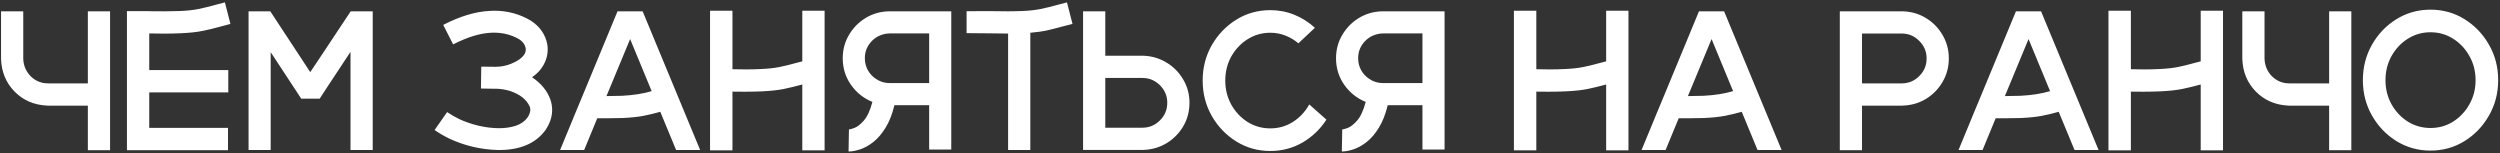 <?xml version="1.0" encoding="UTF-8"?> <svg xmlns="http://www.w3.org/2000/svg" width="881" height="54" viewBox="0 0 881 54" fill="none"><rect x="0" y="0" width="881" height="54" fill="#333333" stroke="none"/> <path d="M38.786 3.986V52.932H30.959V37.243H16.98C16.82 37.243 16.66 37.232 16.501 37.209C11.944 36.981 8.15 35.329 5.119 32.253C2.111 29.177 0.528 25.349 0.368 20.769V3.986H8.195V20.769C8.309 23.207 9.198 25.258 10.861 26.921C12.547 28.561 14.587 29.382 16.98 29.382H30.959V3.986H38.786ZM52.595 24.699H80.451V32.56H52.595V45.07H80.349V52.932H44.733V3.918H51.774C52.048 3.941 52.321 3.952 52.595 3.952C54.44 3.975 56.286 3.986 58.132 3.986C59.977 3.986 61.778 3.952 63.532 3.884C66.061 3.77 68.215 3.531 69.992 3.166C71.769 2.801 73.718 2.323 75.837 1.73C76.862 1.457 78.002 1.161 79.255 0.842L81.203 8.43C79.973 8.749 78.868 9.045 77.888 9.318C75.655 9.934 73.501 10.458 71.428 10.891C69.354 11.301 66.836 11.574 63.874 11.711C61.869 11.802 59.841 11.848 57.79 11.848C56.058 11.848 54.327 11.825 52.595 11.779V24.699ZM52.595 3.918V3.952C52.321 3.952 52.048 3.941 51.774 3.918H52.595ZM131.345 3.986V52.863H123.518V18.273L115.212 30.852L113.298 33.791L112.648 34.782H106.154L104.035 31.535L95.388 18.376V52.863H87.595V3.986H95.251L106.735 21.452L109.333 25.417L112.717 20.358L123.586 3.986H131.345ZM175.573 52.863C169.626 52.727 163.941 51.416 158.518 48.933C156.626 48.021 154.838 46.984 153.151 45.822L157.561 39.499C158.905 40.41 160.329 41.231 161.833 41.96C163.815 42.894 166.06 43.669 168.566 44.284C171.073 44.877 173.534 45.173 175.949 45.173C178.068 45.173 180.005 44.888 181.76 44.318C183.537 43.726 184.916 42.758 185.896 41.413C186.26 40.866 186.511 40.376 186.647 39.943C186.807 39.488 186.887 39.089 186.887 38.747C186.887 38.291 186.818 37.904 186.682 37.585C185.611 35.124 183.321 33.29 179.812 32.082C178.103 31.558 176.382 31.285 174.65 31.262H173.625C172.827 31.262 172.019 31.25 171.198 31.227C170.651 31.227 170.082 31.216 169.489 31.193L169.592 23.503H171.438C172.531 23.503 173.614 23.514 174.685 23.537C176.576 23.537 178.41 23.172 180.188 22.443C182.261 21.578 183.697 20.62 184.494 19.572C185.018 18.912 185.28 18.216 185.28 17.487C185.28 17.305 185.269 17.123 185.246 16.94C184.995 15.71 184.255 14.685 183.024 13.864C180.336 12.292 177.328 11.506 174.001 11.506C173.659 11.506 173.306 11.517 172.941 11.54C169.045 11.745 164.624 13.112 159.68 15.642L156.193 8.771C162.072 5.741 167.495 4.1 172.463 3.85C173.033 3.804 173.591 3.781 174.138 3.781C178.9 3.781 183.241 4.966 187.16 7.336C190.305 9.41 192.207 12.178 192.868 15.642C192.959 16.234 193.005 16.826 193.005 17.419C193.005 19.88 192.196 22.193 190.578 24.357C189.758 25.406 188.732 26.363 187.502 27.229C190.692 29.37 192.845 31.991 193.962 35.09C194.372 36.297 194.577 37.517 194.577 38.747C194.577 41.185 193.78 43.566 192.185 45.891C188.767 50.539 183.332 52.863 175.881 52.863H175.573ZM226.467 3.986L246.735 52.863H238.259L232.688 39.397C230.682 39.966 228.688 40.445 226.706 40.832C224.724 41.197 222.342 41.447 219.562 41.584C217.557 41.652 215.529 41.687 213.479 41.687H210.471L205.856 52.863H197.38L202.028 41.618V41.652L202.062 41.516C202.062 41.493 202.051 41.516 202.028 41.584L205.275 33.791L217.614 3.986H226.467ZM219.187 33.757C223.197 33.552 226.683 33.005 229.646 32.116L222.058 13.762L213.718 33.859C215.586 33.859 217.409 33.825 219.187 33.757ZM290.588 3.781V52.966H282.727V29.758C282.704 29.758 282.681 29.769 282.658 29.792C280.425 30.407 278.26 30.931 276.164 31.364C274.09 31.774 271.573 32.048 268.61 32.185C266.582 32.276 264.543 32.321 262.492 32.321C261.034 32.321 259.576 32.31 258.117 32.287V52.966H250.222V3.781H258.117V24.392C259.712 24.437 261.296 24.46 262.868 24.46C264.691 24.46 266.48 24.414 268.234 24.323C270.786 24.209 272.951 23.97 274.729 23.605C276.529 23.241 278.488 22.762 280.607 22.17C281.268 22.01 281.975 21.828 282.727 21.623V3.781H290.588ZM313.146 3.986H335.227V52.692H327.434V37.072H315.197C314.423 40.262 313.374 42.917 312.053 45.036C310.754 47.155 309.318 48.83 307.746 50.06C306.197 51.268 304.659 52.123 303.132 52.624C301.605 53.125 300.284 53.376 299.167 53.376H299.03L299.167 45.583C299.395 45.629 300.021 45.469 301.047 45.105C302.072 44.74 303.189 43.874 304.396 42.507C305.627 41.117 306.641 38.918 307.438 35.91C304.34 34.657 301.822 32.652 299.885 29.895C297.948 27.137 296.979 24.016 296.979 20.529C296.979 17.521 297.709 14.787 299.167 12.326C300.625 9.842 302.562 7.86 304.978 6.379C307.416 4.875 310.139 4.077 313.146 3.986ZM327.434 29.279V11.779H313.522C312.771 11.779 312.03 11.882 311.301 12.087C309.387 12.611 307.814 13.648 306.584 15.197C305.376 16.724 304.772 18.501 304.772 20.529C304.772 22.079 305.137 23.503 305.866 24.802C306.595 26.078 307.575 27.103 308.806 27.878C310.218 28.812 311.791 29.279 313.522 29.279H327.434ZM377.951 8.43C376.743 8.726 375.627 9.011 374.602 9.284C372.688 9.808 370.853 10.275 369.099 10.685C367.344 11.073 365.339 11.358 363.083 11.54V52.863H355.256V11.813H354.572C352.567 11.813 350.528 11.791 348.454 11.745C346.517 11.745 343.908 11.722 340.627 11.677V3.952C342.154 3.952 344.33 3.941 347.155 3.918H348.591C350.824 3.964 353.046 3.986 355.256 3.986C356.076 3.986 356.885 3.975 357.683 3.952C358.571 3.952 359.437 3.929 360.28 3.884C362.81 3.77 364.963 3.531 366.74 3.166C368.518 2.801 370.466 2.323 372.585 1.73C373.61 1.457 374.75 1.161 376.003 0.842L377.951 8.43ZM389.504 19.641H403.039C406.047 19.777 408.758 20.598 411.174 22.102C413.612 23.583 415.549 25.565 416.984 28.049C418.443 30.51 419.172 33.233 419.172 36.218C419.172 39.248 418.443 42.005 416.984 44.489C415.526 46.973 413.578 48.955 411.14 50.437C408.701 51.918 405.967 52.715 402.937 52.829H381.677V3.986H389.504V19.641ZM389.504 45.002H402.561C404.976 45.002 407.038 44.148 408.747 42.438C410.479 40.73 411.345 38.656 411.345 36.218C411.345 33.802 410.479 31.74 408.747 30.031C407.038 28.322 404.976 27.468 402.561 27.468H389.504V45.002ZM461.384 36.799L467.434 42.165C465.246 45.537 462.432 48.226 458.991 50.231C455.55 52.214 451.768 53.205 447.644 53.205C443.269 53.205 439.281 52.089 435.681 49.855C432.08 47.622 429.198 44.626 427.033 40.866C424.891 37.106 423.82 32.948 423.82 28.391C423.82 23.833 424.891 19.675 427.033 15.915C429.198 12.155 432.08 9.159 435.681 6.926C439.281 4.693 443.269 3.576 447.644 3.576C450.651 3.576 453.488 4.123 456.154 5.217C458.843 6.311 461.247 7.837 463.366 9.797L457.556 15.266C456.188 14.104 454.662 13.192 452.976 12.531C451.289 11.87 449.512 11.54 447.644 11.54C444.727 11.54 442.061 12.303 439.646 13.83C437.253 15.334 435.339 17.362 433.903 19.914C432.491 22.466 431.784 25.292 431.784 28.391C431.784 31.49 432.491 34.315 433.903 36.867C435.339 39.419 437.253 41.459 439.646 42.985C442.061 44.489 444.727 45.241 447.644 45.241C450.583 45.241 453.249 44.478 455.642 42.951C458.057 41.402 459.971 39.351 461.384 36.799ZM486.984 3.986H509.064V52.692H501.271V37.072H489.035C488.26 40.262 487.212 42.917 485.891 45.036C484.592 47.155 483.156 48.83 481.584 50.06C480.035 51.268 478.496 52.123 476.97 52.624C475.443 53.125 474.121 53.376 473.005 53.376H472.868L473.005 45.583C473.233 45.629 473.859 45.469 474.885 45.105C475.91 44.74 477.027 43.874 478.234 42.507C479.465 41.117 480.479 38.918 481.276 35.91C478.177 34.657 475.66 32.652 473.723 29.895C471.786 27.137 470.817 24.016 470.817 20.529C470.817 17.521 471.547 14.787 473.005 12.326C474.463 9.842 476.4 7.86 478.815 6.379C481.254 4.875 483.977 4.077 486.984 3.986ZM501.271 29.279V11.779H487.36C486.608 11.779 485.868 11.882 485.139 12.087C483.225 12.611 481.652 13.648 480.422 15.197C479.214 16.724 478.61 18.501 478.61 20.529C478.61 22.079 478.975 23.503 479.704 24.802C480.433 26.078 481.413 27.103 482.644 27.878C484.056 28.812 485.629 29.279 487.36 29.279H501.271ZM573.869 3.781V52.966H566.008V29.758C565.985 29.758 565.962 29.769 565.939 29.792C563.706 30.407 561.542 30.931 559.445 31.364C557.372 31.774 554.854 32.048 551.892 32.185C549.864 32.276 547.824 32.321 545.773 32.321C544.315 32.321 542.857 32.31 541.398 32.287V52.966H533.503V3.781H541.398V24.392C542.993 24.437 544.577 24.46 546.149 24.46C547.972 24.46 549.761 24.414 551.516 24.323C554.068 24.209 556.232 23.97 558.01 23.605C559.81 23.241 561.77 22.762 563.889 22.17C564.549 22.01 565.256 21.828 566.008 21.623V3.781H573.869ZM607.57 3.986L627.839 52.863H619.362L613.791 39.397C611.786 39.966 609.792 40.445 607.81 40.832C605.827 41.197 603.446 41.447 600.666 41.584C598.661 41.652 596.633 41.687 594.582 41.687H591.574L586.96 52.863H578.483L583.132 41.618V41.652L583.166 41.516C583.166 41.493 583.155 41.516 583.132 41.584L586.379 33.791L598.718 3.986H607.57ZM600.29 33.757C604.3 33.552 607.787 33.005 610.749 32.116L603.161 13.762L594.821 33.859C596.69 33.859 598.513 33.825 600.29 33.757ZM656.174 29.382H670.153C672.569 29.382 674.631 28.527 676.34 26.818C678.072 25.109 678.938 23.036 678.938 20.598C678.938 18.182 678.072 16.12 676.34 14.411C674.631 12.679 672.569 11.813 670.153 11.813H656.174V29.382ZM670.529 3.986C673.56 4.077 676.294 4.875 678.732 6.379C681.171 7.86 683.119 9.854 684.577 12.36C686.035 14.844 686.765 17.59 686.765 20.598C686.765 23.605 686.035 26.351 684.577 28.835C683.142 31.319 681.205 33.312 678.767 34.816C676.351 36.297 673.64 37.095 670.632 37.209L669.948 37.243H656.174V52.932H648.347V3.986H670.529ZM719.27 3.986L739.538 52.863H731.062L725.49 39.397C723.485 39.966 721.491 40.445 719.509 40.832C717.526 41.197 715.145 41.447 712.365 41.584C710.36 41.652 708.332 41.687 706.281 41.687H703.273L698.659 52.863H690.183L694.831 41.618V41.652L694.865 41.516C694.865 41.493 694.854 41.516 694.831 41.584L698.078 33.791L710.417 3.986H719.27ZM711.989 33.757C716 33.552 719.486 33.005 722.448 32.116L714.86 13.762L706.521 33.859C708.389 33.859 710.212 33.825 711.989 33.757ZM783.391 3.781V52.966H775.529V29.758C775.507 29.758 775.484 29.769 775.461 29.792C773.228 30.407 771.063 30.931 768.967 31.364C766.893 31.774 764.375 32.048 761.413 32.185C759.385 32.276 757.346 32.321 755.295 32.321C753.837 32.321 752.378 32.31 750.92 32.287V52.966H743.024V3.781H750.92V24.392C752.515 24.437 754.099 24.46 755.671 24.46C757.494 24.46 759.283 24.414 761.037 24.323C763.589 24.209 765.754 23.97 767.531 23.605C769.331 23.241 771.291 22.762 773.41 22.17C774.071 22.01 774.777 21.828 775.529 21.623V3.781H783.391ZM828.61 3.986V52.932H820.783V37.243H806.804C806.644 37.243 806.485 37.232 806.325 37.209C801.768 36.981 797.974 35.329 794.943 32.253C791.936 29.177 790.352 25.349 790.192 20.769V3.986H798.02V20.769C798.133 23.207 799.022 25.258 800.686 26.921C802.372 28.561 804.411 29.382 806.804 29.382H820.783V3.986H828.61ZM856.501 3.405C860.899 3.405 864.898 4.522 868.498 6.755C872.098 8.988 874.969 11.984 877.111 15.744C879.276 19.504 880.358 23.674 880.358 28.254C880.358 32.811 879.276 36.97 877.111 40.73C874.969 44.489 872.098 47.486 868.498 49.719C864.898 51.952 860.899 53.068 856.501 53.068C852.126 53.068 848.127 51.952 844.504 49.719C840.904 47.486 838.033 44.489 835.891 40.73C833.749 36.97 832.678 32.811 832.678 28.254C832.678 23.674 833.749 19.504 835.891 15.744C838.033 11.984 840.904 8.988 844.504 6.755C848.127 4.522 852.126 3.405 856.501 3.405ZM856.501 45.105C859.44 45.105 862.106 44.352 864.499 42.849C866.892 41.322 868.806 39.283 870.241 36.73C871.677 34.178 872.395 31.353 872.395 28.254C872.395 25.155 871.677 22.329 870.241 19.777C868.806 17.203 866.892 15.163 864.499 13.659C862.106 12.133 859.44 11.369 856.501 11.369C853.584 11.369 850.918 12.133 848.503 13.659C846.11 15.163 844.196 17.203 842.761 19.777C841.348 22.329 840.642 25.155 840.642 28.254C840.642 31.353 841.348 34.178 842.761 36.73C844.196 39.283 846.11 41.322 848.503 42.849C850.918 44.352 853.584 45.105 856.501 45.105Z" fill="white"></path> </svg> 